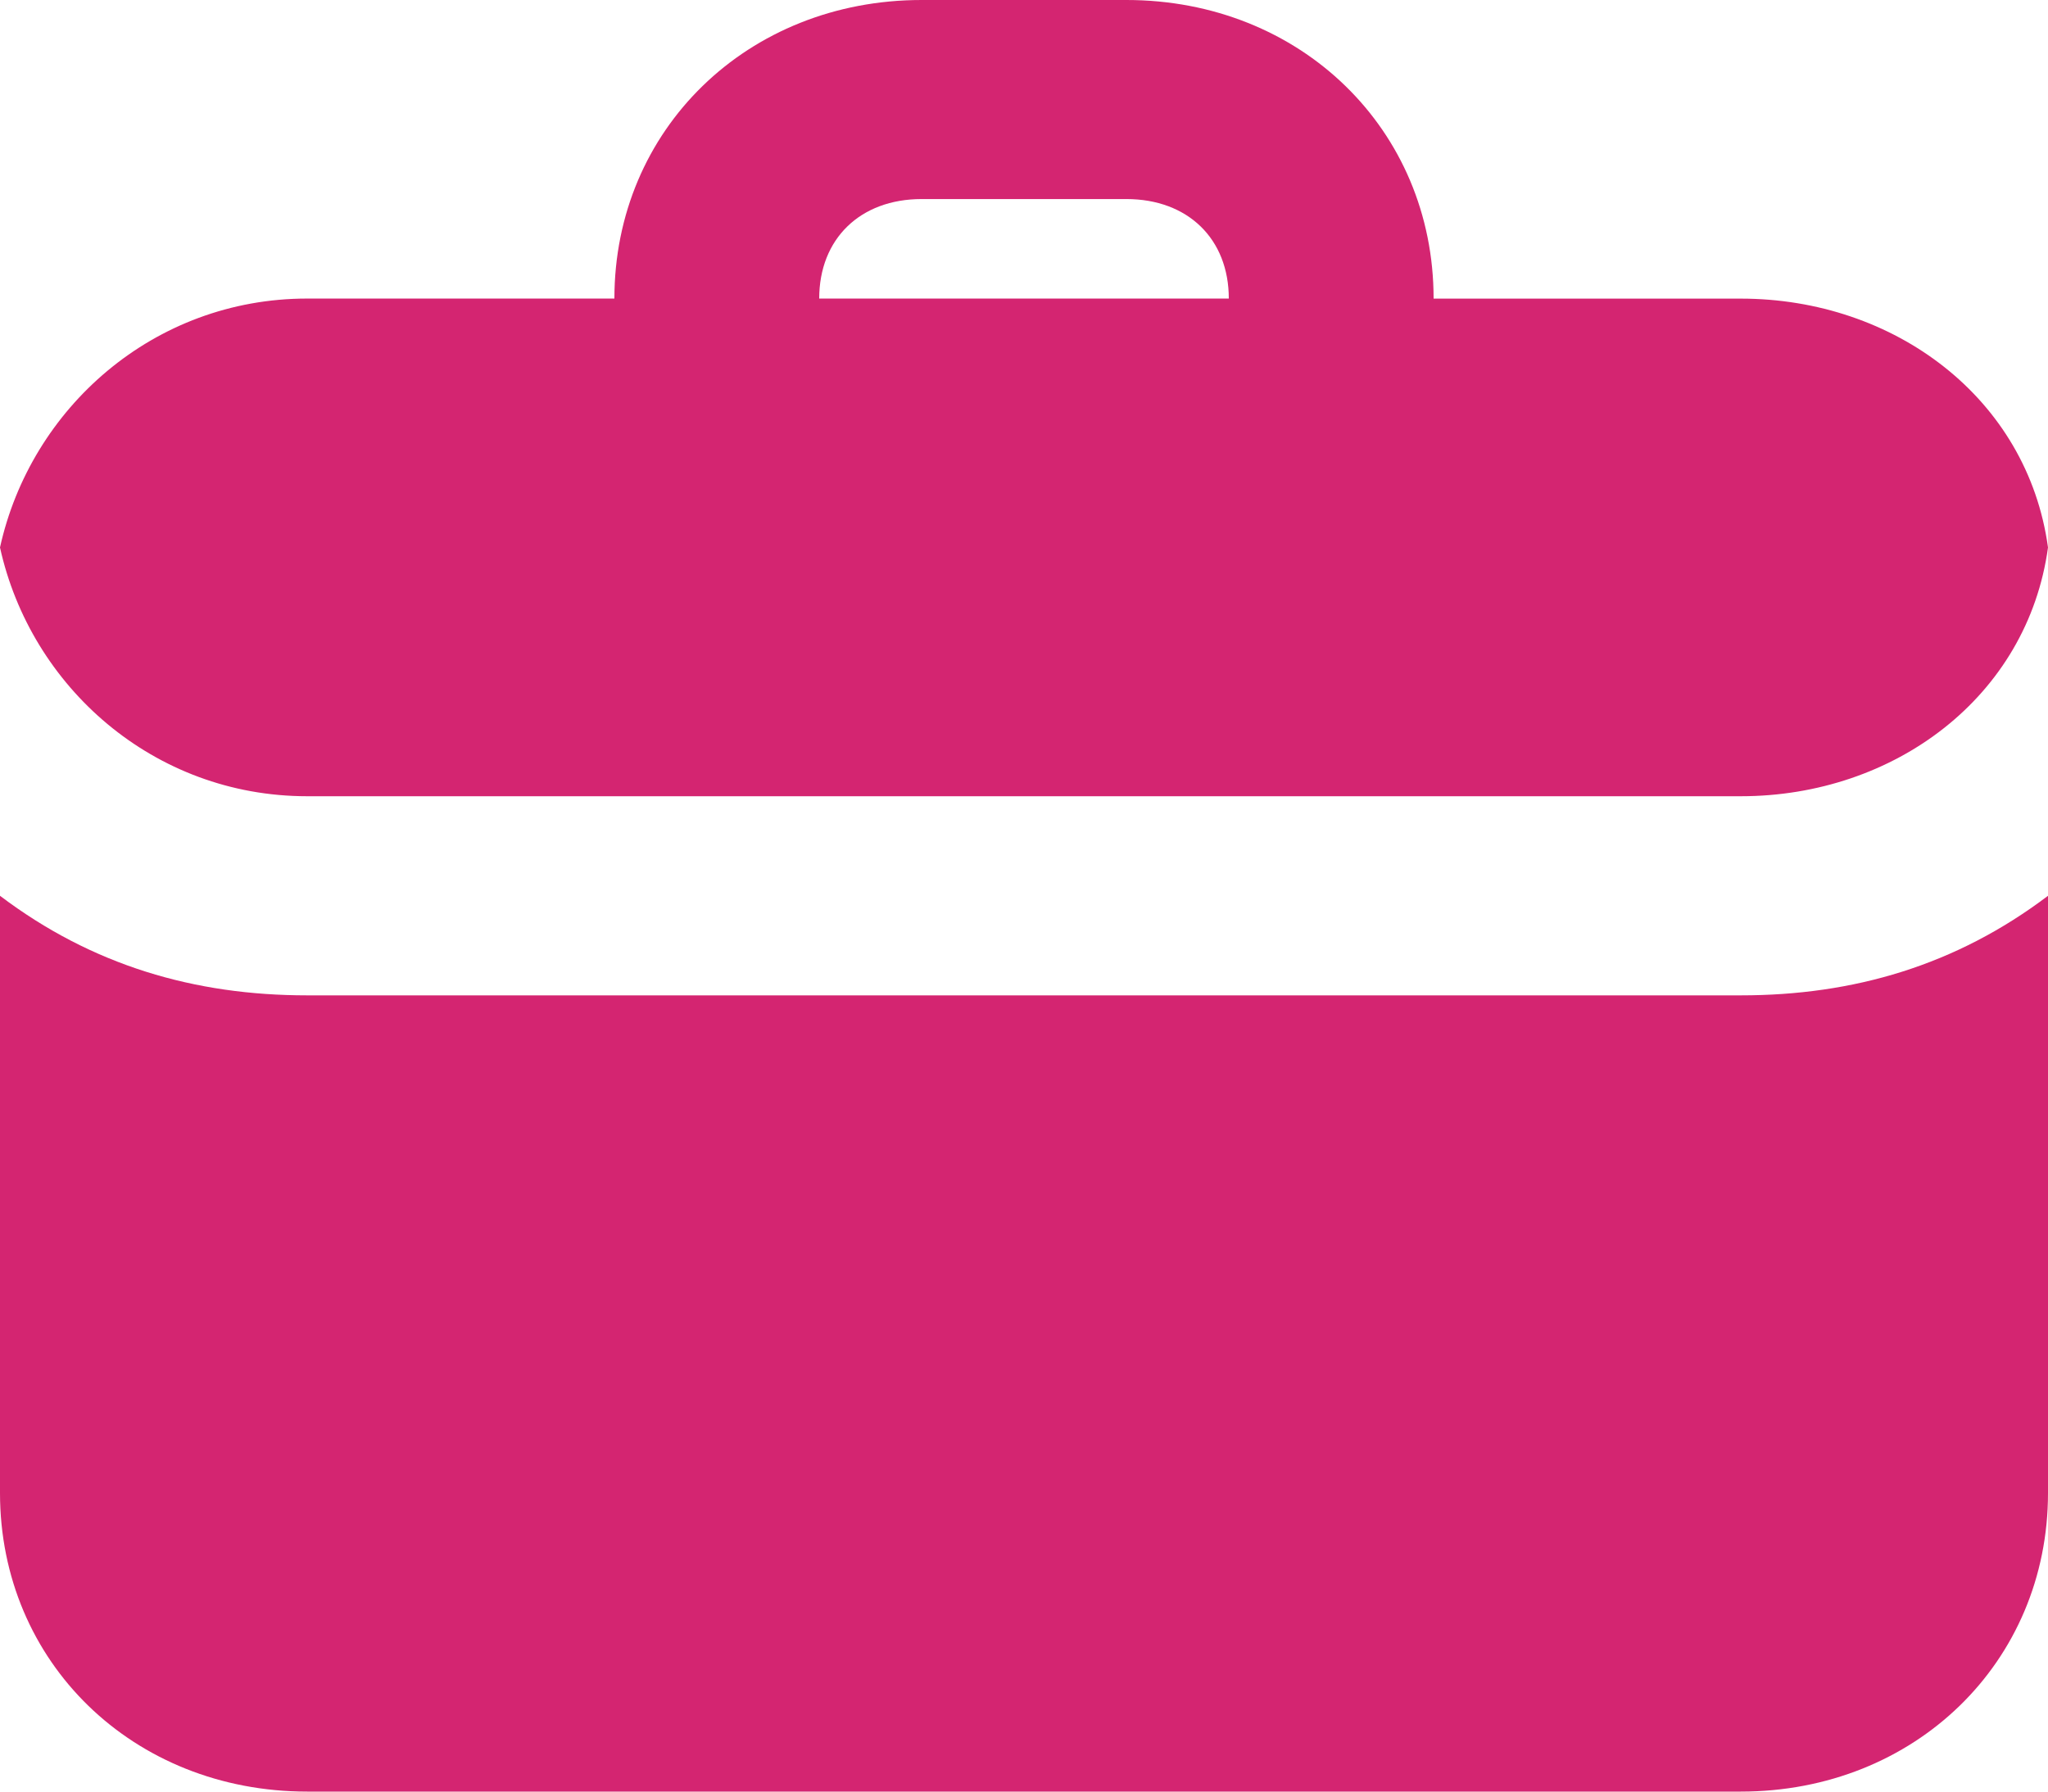 <svg width="32" height="28" viewBox="0 0 32 28" fill="none" xmlns="http://www.w3.org/2000/svg"><path d="M32 14v9.333C32 25.978 29.92 28 27.2 28H4.8C2.08 28 0 25.978 0 23.333V14c1.44 1.089 3.04 1.556 4.8 1.556h22.4c1.76 0 3.36-.467 4.8-1.556zM0 8.556c.48-2.178 2.4-3.89 4.8-3.89h4.8C9.6 2.023 11.68 0 14.4 0h3.2c2.72 0 4.8 2.022 4.8 4.667h4.8c2.4 0 4.48 1.555 4.8 3.889-.32 2.333-2.4 3.888-4.8 3.888H4.8c-2.4 0-4.32-1.71-4.8-3.888zm12.8-3.89h6.4c0-.933-.64-1.555-1.6-1.555h-3.2c-.96 0-1.6.622-1.6 1.556z" fill="#D42571"/></svg>
